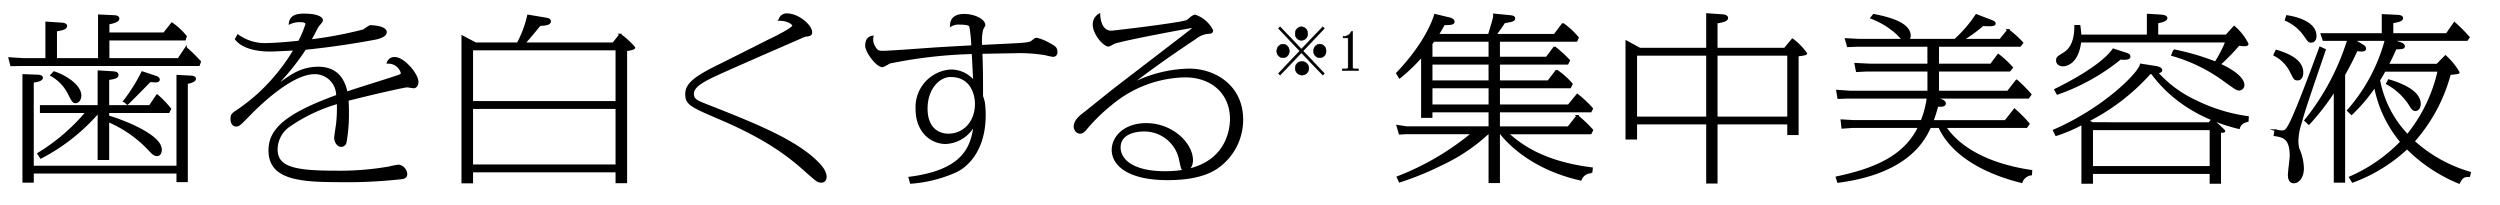 <svg xmlns="http://www.w3.org/2000/svg" viewBox="0 0 329.818 27"><defs><style>.cls-1{fill:#fff;}.cls-2,.cls-3{stroke:#000;stroke-miterlimit:10;}.cls-2{stroke-width:0.237px;}.cls-3{stroke-width:0.069px;}</style></defs><g id="レイヤー_2" data-name="レイヤー 2"><g id="レイヤー_1-2" data-name="レイヤー 1"><rect class="cls-1" width="329.818" height="27"/><path class="cls-2" d="M23.535,7.788l.991-1.481A19.786,19.786,0,0,1,26.4,8.14l-.161.446H3.079L1.471,8.61l-.242-.94,1.85.118H6.108V2.97L8.2,3.111c.349.024.536.165.536.282,0,.4-.508.494-1.339.635v3.76h5.656V2.03l1.984.094c.134,0,.59.024.59.329,0,.235-.269.447-1.313.658V4.4h7.318l1.046-1.316A8.9,8.9,0,0,1,24.526,4.8l-.133.423H14.313V7.788ZM23.4,21.98V10l1.77.094c.161,0,.563.047.563.306,0,.3-.589.47-1.072.564V23.907H23.4V22.779H4.339v1.2H3.079V9.9l1.9.071c.134,0,.563.047.563.282,0,.376-.857.493-1.206.54V21.98ZM5.036,20.265a25.694,25.694,0,0,0,6.381-5.475H5.385v-.8H13V9.409l1.957.117c.215.024.564.071.564.353,0,.3-.295.423-1.234.564v3.548h5.47l.965-1.433a12.984,12.984,0,0,1,1.742,1.809l-.214.423H14.285v.564c1.367.376,6.945,2.374,6.945,4.394,0,.376-.162.729-.51.729-.375,0-.644-.282-1.206-.894a16.014,16.014,0,0,0-5.229-3.595v5.006H13v-6.2a25.76,25.76,0,0,1-7.613,6.016ZM7.127,9.526c1.582.517,3.485,1.786,3.485,3.078,0,.564-.348.894-.616.894-.322,0-.4-.118-.966-1.223A5.633,5.633,0,0,0,6.752,9.926Zm13.405.588c.16.047.429.164.429.376,0,.258-.295.258-.456.258a5.867,5.867,0,0,1-.7-.047c-.484.47-2.548,2.609-3,3.008l-.429-.376a22.247,22.247,0,0,0,2.386-3.807Z"/><path class="cls-2" d="M31.385,4.662A6.146,6.146,0,0,0,35.406,5.79c1.019,0,3.512-.235,4.048-.306a14.244,14.244,0,0,0,.966-2.3c0-.376-.671-.376-.751-.376a3.059,3.059,0,0,0-1.448.282c.107-1.034,1.019-1.175,1.93-1.175,1.288,0,2.332.282,2.332.775,0,.165-.508.682-.588.823-.269.493-.671,1.316-.966,1.809a53.774,53.774,0,0,0,7-1.316c.161-.07.778-.564.938-.564.536,0,2.038.141,2.038.8,0,.635-1.367.869-1.635.917-4.692.869-8.338,1.221-9.008,1.292a31.875,31.875,0,0,1-4.155,5.1c.4-.235,2.064-1.433,2.412-1.621a6.578,6.578,0,0,1,3.405-1.01c.992,0,3.19.164,3.807,3.289.965-.352,5.335-1.692,6.219-2,.939-.306,1.046-.329,1.046-.588a1.825,1.825,0,0,0-1.849-1.339.9.9,0,0,1,.964-.635c1.154,0,2.976,2.162,2.976,3.149,0,.376-.187.728-.509.728-.134,0-.751-.117-.884-.117-.269,0-3.54.705-7.829,1.786.027.376.053.823.053,1.715a21.192,21.192,0,0,1-.321,3.878.6.6,0,0,1-.59.47c-.51,0-.8-.658-.8-1.034,0-.306.215-1.575.242-1.833a18.158,18.158,0,0,0,.107-2.8,21.741,21.741,0,0,0-6.3,2.96A3.821,3.821,0,0,0,36.505,19.7c0,2.467,2.44,2.938,7.855,2.938a38.017,38.017,0,0,0,7.025-.564,10.2,10.2,0,0,1,1.206-.236,1.226,1.226,0,0,1,1.019,1.105c0,.329-.134.47-.509.564a64.921,64.921,0,0,1-8.794.4c-5.282,0-8.767-.54-8.767-4.065,0-2.749,2.145-4.746,8.928-7.214a2.932,2.932,0,0,0-2.976-2.961c-3.244,0-7.883,4.771-8.445,5.334-1.447,1.481-1.528,1.575-1.931,1.575-.241,0-.59-.235-.59-.869,0-.541.135-.682.751-1.082a25.985,25.985,0,0,0,2.95-2.326,26.011,26.011,0,0,0,4.637-5.757c-.348.023-2.975.141-3.163.141-.563,0-3.405,0-4.585-1.527Z"/><path class="cls-2" d="M80.9,5.72l.912-1.152a10.4,10.4,0,0,1,1.877,1.716c0,.164-.564.258-1.074.352V24.048H81.326V22.615H62.291v1.457H61V4.8l1.743.917H68.3a14.219,14.219,0,0,0,1.368-3.666l2.386.4c.161.024.51.094.51.353,0,.423-.725.47-1.341.493C70.2,4.544,70.093,4.686,69.181,5.72ZM62.291,13.451H81.326V6.519H62.291Zm0,8.365H81.326V14.25H62.291Z"/><path class="cls-2" d="M103.841,1.889c1.475,0,3.19,1.5,3.19,2.374,0,.376-.268.4-.831.469-.027,0-11.179,4.841-12.413,5.476-1.313.658-2.359,1.292-2.359,2.162,0,.8.51.986,1.877,1.527,5.978,2.35,11.233,4.441,14.209,7.214.563.517,1.421,1.387,1.421,2.209,0,.3-.134.658-.563.658-.456,0-.563-.094-1.9-1.269-1.9-1.692-4.692-4.159-11.475-7.05-3.833-1.644-4.476-1.927-4.476-3.242,0-1.246.965-2.139,4.209-3.737,1.1-.54,5.9-2.96,6.889-3.454.751-.352,3.031-1.5,3.031-1.833,0-.164-.51-.752-1.824-.775A.964.964,0,0,1,103.841,1.889Z"/><path class="cls-2" d="M119.976,23.438c7.184-.917,8.256-4.042,8.6-7.074a4.468,4.468,0,0,1-3.807,2.515c-1.957,0-3.86-1.575-3.86-4.465a4.85,4.85,0,0,1,4.477-5.122,3.85,3.85,0,0,1,3.136,1.5c-.053-.611-.161-3.243-.213-3.783a61.543,61.543,0,0,0-10.993,1.269,4.42,4.42,0,0,1-.884.47c-.778,0-2.172-1.951-2.172-2.7,0-.54.161-1.128.858-1.221a1.815,1.815,0,0,0,.268,1.386c.322.564.536.611,1.126.611.671,0,4.557-.282,5.5-.352,2.6-.188,4.29-.259,6.247-.376a17.027,17.027,0,0,0-.269-2.632c-.107-.306-.911-.329-1.287-.329a2.057,2.057,0,0,0-1.26.258c.028-.423.08-1.433,1.77-1.433,1.287,0,2.654.634,2.654,1.363a3.277,3.277,0,0,1-.268.517,6.359,6.359,0,0,0-.134,2.208c5.227-.258,5.6-.258,6.273-.4.242-.047.323-.094.751-.446a.512.512,0,0,1,.268-.1,5.845,5.845,0,0,1,1.636.659c.777.422.992.54.992,1.128a.447.447,0,0,1-.456.493,7.316,7.316,0,0,1-.992-.212,20.916,20.916,0,0,0-4.289-.258c-.644,0-2.762.047-4.156.07.053,1.81.08,2.374.08,5.264V12.7a5.268,5.268,0,0,1,.242.822,11.516,11.516,0,0,1,.107,1.668c0,4.394-2.118,6.58-3.7,7.379a17.537,17.537,0,0,1-6.059,1.551Zm2.278-9.118c0,2.561,1.475,3.431,2.869,3.431,2.011,0,3.619-1.6,3.619-4.065,0-1.011-.456-3.643-3.324-3.643C123.862,10.043,122.254,11.688,122.254,14.32Z"/><path class="cls-2" d="M146.619,4.168c.188,0,9.464-1.08,10-1.433.134-.07.67-.54.778-.587a.614.614,0,0,1,.268-.094A3.953,3.953,0,0,1,159.917,4c0,.306-.135.329-.617.352a3.221,3.221,0,0,0-1.581.682c-4.773,3.172-7.212,5.052-8.874,6.321a17.146,17.146,0,0,1,8.043-2.185c3.324,0,7,2.115,7,6.626a7.673,7.673,0,0,1-3.111,6.18c-1.715,1.293-4.235,1.669-6.728,1.669-5.416,0-7.266-2.045-7.266-3.854,0-1.786,1.662-3.431,4.423-3.431,3.486,0,6.06,2.632,6.06,4.771,0,.892-.456,1.268-.912,1.268-.429,0-.4-.023-.67-1.268a4.792,4.792,0,0,0-4.853-3.9c-.777,0-3.109.235-3.109,2.232,0,1.551,1.581,3.243,5.978,3.243,8.257,0,8.686-5.757,8.686-7,0-3.361-2.44-5.617-6.059-5.617a15.637,15.637,0,0,0-9.812,3.737,23.048,23.048,0,0,0-3.217,3.149c-.349.446-.563.54-.831.54-.456,0-.7-.517-.7-.8,0-.7.536-1.245,1.421-1.9.214-.164,2.868-2.3,3.458-2.772.4-.329,10.214-7.825,10.537-8.107.052-.047.187-.142.187-.235,0-.071-.081-.118-.161-.118-.187,0-9.356,1.692-10.3,2.115a4.162,4.162,0,0,1-.643.329c-.644,0-1.984-1.574-1.984-2.773a1.463,1.463,0,0,1,.75-1.339C145.037,2.289,145.172,4.168,146.619,4.168Z"/><path class="cls-2" d="M197.763,7.6h6.273l1.046-1.387a18.466,18.466,0,0,1,1.931,1.763L206.8,8.4h-9.035v2.327h6.488l1.1-1.433a10.558,10.558,0,0,1,2.01,1.785l-.214.446h-9.384V13.9h9.169l1.153-1.41a15.273,15.273,0,0,1,1.957,1.833l-.187.376H197.763v2.091h9.142l1.18-1.5a15.775,15.775,0,0,1,1.983,1.88l-.213.423H198.889c1.5,1.293,4.343,3.76,11.127,4.606l-.054.54a1.5,1.5,0,0,0-1.421.964c-6.247-1.41-9.437-4.676-10.563-6.11h-.215v6.439H196.5V17.586h-.187a23.758,23.758,0,0,1-6.14,4.113,40.112,40.112,0,0,1-5.523,2.256l-.268-.588a35.454,35.454,0,0,0,9.866-5.781h-8.767l-.831.047-.295-1.033,1.234.187H196.5V14.7h-7.641v.728H187.6V7.388a21.825,21.825,0,0,1-2.95,2.843l-.348-.564c4.1-4.3,4.96-7.543,5.013-7.707l1.957.47c.081.023.509.141.509.446s-.482.306-1.286.329c-.349.658-.483.87-.8,1.387h6.73c.67-2.233.7-2.256.67-2.679l2.144.211c.3.024.537.094.537.306,0,.3-.375.352-1.314.517-.482.728-.7,1.01-1.152,1.645h7.774l1.1-1.457a10.686,10.686,0,0,1,1.983,1.833l-.187.423H197.763Zm-8.632-2.209-.269.376V7.6H196.5V5.391ZM188.862,8.4v2.327H196.5V8.4Zm7.641,5.5V11.523h-7.641V13.9Z"/><path class="cls-2" d="M236.471,5.2a8.233,8.233,0,0,1,1.823,1.856c0,.141-.8.235-1.126.258V17.7h-1.26v-1.41h-9.437v7.8h-1.26v-7.8h-9.356v2h-1.288V5.461l1.77.963h8.874V1.866l2.037.141c.617.047.617.329.617.376,0,.4-1.072.54-1.394.587V6.424h8.981ZM215.855,15.5h9.356V7.224h-9.356Zm10.616,0h9.437V7.224h-9.437Z"/><path class="cls-2" d="M243.732,12.887l-1.208.047-.16-.964,1.743.118H254.4V9.315h-8.1l-1.34.07-.189-.963,1.905.094h7.72V6.048h-9.436l-1.18.048-.268-.94,1.823.094h5.737c-.161-.142-.723-.752-.858-.87a10.6,10.6,0,0,0-3.351-2.021l.322-.4c1.528.305,4.772.987,4.772,2.749a.654.654,0,0,1-.241.541h6.193a16.9,16.9,0,0,0,2.815-3.267l1.662.635c.509.188.777.282.777.493s-.375.235-.7.235c-.135,0-.751-.023-.885-.023a17.9,17.9,0,0,1-2.654,1.927h4.96l1.045-1.293a13.832,13.832,0,0,1,1.877,1.692l-.3.4H255.689V8.516h6.97l.965-1.292a12.58,12.58,0,0,1,1.823,1.692l-.322.4h-9.436v2.773h9.2l1.153-1.481a18.509,18.509,0,0,1,1.85,1.857l-.3.423H255.179l.8.258c.3.094.617.258.617.494,0,.4-.7.329-.992.305-.294,1.057-.429,1.433-.643,2.021h9.6l1.206-1.527a16.777,16.777,0,0,1,1.877,1.9l-.3.423h-10.7c1.234,1.856,4.263,4.723,11.341,5.78l-.027.471a1.567,1.567,0,0,0-1.26,1.01c-1.93-.494-8.525-2.233-10.857-7.261h-1.207c-.7,1.5-2.761,6.015-12.145,7.237l-.187-.61c4.771-1.011,8.927-2.609,10.857-6.627h-8.82l-1.287.094-.107-.987,1.635.094h8.928a12.372,12.372,0,0,0,.8-3.078Z"/><path class="cls-2" d="M291.447,16.247l.4-.47c.16.141.911.8,1.045.94.053.047.563.54.563.564,0,.117-.241.117-.321.117a.664.664,0,0,0-.242.024v6.7h-1.26V22.827h-15.63v1.292h-1.287V16.341a20.141,20.141,0,0,1-3.458,1.48l-.3-.611c6.7-2.914,11.26-7.566,11.475-8.694l1.929.3c.108.024.778.118.778.447,0,.188-.134.211-.537.329a15.613,15.613,0,0,0,5.122,3.759,22.337,22.337,0,0,0,6.836,2.092l-.027.517c-.751.188-1.018.493-1.152.94-7.32-1.762-10.484-5.9-11.5-7.238h-.241a27.919,27.919,0,0,1-8.205,6.3l.671.282ZM280.241,6.988c.536.165.7.236.7.494,0,.376-.912.282-1.206.258a27.4,27.4,0,0,1-8.312,4.63l-.294-.541c6-2.961,7.4-4.911,7.667-5.31Zm-5.9-3.571c.054.375.08.563.134,1.269h8.874V1.937l1.554.093c.242.024.912.047.912.353,0,.329-.643.47-1.207.587V4.686H293.7l1.046-1.152a7.2,7.2,0,0,1,1.77,2.256c0,.165-.269.188-.376.188a4.682,4.682,0,0,1-.778-.07,27.048,27.048,0,0,1-2.519,2.584c2.922,1.34,3.137,2.4,3.137,2.7a.6.6,0,0,1-.564.634c-.3,0-.456-.117-1.877-1.128a21.57,21.57,0,0,0-6.97-3.43l.242-.635a32.593,32.593,0,0,1,5.468,1.6,15.886,15.886,0,0,0,1.421-2.75H274.45c-.3,2.68-1.716,3.149-2.279,3.149-.375,0-.8-.188-.8-.657,0-.376.08-.424.991-.988,1.18-.752,1.421-2.279,1.421-3.571Zm1.662,18.61h15.63V17.046h-15.63Z"/><path class="cls-2" d="M300.316,6.683c1.394.423,3.432,1.2,3.432,2.89,0,.517-.215.917-.617.917s-.429-.094-.885-.987a4.943,4.943,0,0,0-2.2-2.256Zm6.408-.118c-2.521,7.332-2.762,8.131-3.217,9.752a7.75,7.75,0,0,0-.4,2.233,3.7,3.7,0,0,0,.133,1.1,6.74,6.74,0,0,1,.59,2.514c0,1.411-.751,1.9-1.206,1.9-.671,0-.671-.822-.671-.987,0-.4.241-2.162.241-2.514,0-2.421-1.044-2.562-2.117-2.726l.107-.658a3.1,3.1,0,0,0,.884.141c.269,0,.51,0,.939-.8.858-1.551,2.895-7.026,4.075-10.245ZM301.71,2.124c1.4.212,3.78.893,3.78,2.608,0,.588-.3.776-.59.776s-.348-.094-.884-.869a5.874,5.874,0,0,0-2.467-2Zm20.912,5.288a8.9,8.9,0,0,1,1.742,2.138c0,.094-.107.117-1.152.211a21.832,21.832,0,0,1-4.772,8.883,18.918,18.918,0,0,0,7.425,4.135l-.106.447c-.7-.023-.966.165-1.341.893a20.935,20.935,0,0,1-6.863-4.559,21.054,21.054,0,0,1-7.185,4.418l-.348-.587a21.1,21.1,0,0,0,6.755-4.677,15.928,15.928,0,0,1-3.459-7.308,22.832,22.832,0,0,1-3.083,3.642l-.482-.469a23.089,23.089,0,0,0,4.986-9.306H310.5l1.152.682c.215.141.376.234.376.469,0,.259-.376.259-.456.259a3.869,3.869,0,0,1-.643-.071c-.724,1.552-1.126,2.28-1.662,3.243V23.978h-1.26V11.923a31.515,31.515,0,0,1-3.405,4.418l-.483-.446A32.162,32.162,0,0,0,309.78,5.273h-3.244l-.268-.775h8.07V1.983l1.983.094c.323.024.59.094.59.306,0,.305-.429.423-1.287.564V4.5h7.158l1.02-1.481a21.39,21.39,0,0,1,1.9,1.9l-.241.353h-10l1.18.4c.3.1.508.236.508.424,0,.258-.241.281-1.1.3-.376.87-.536,1.2-1.02,2.139h6.489Zm-8.016,1.926c-.3.541-.4.705-.724,1.246a14.319,14.319,0,0,0,3.726,7.237,20.549,20.549,0,0,0,4.1-8.483Zm.536,1.246c.938.282,4.1,1.245,4.1,3.125,0,.658-.4.822-.59.822-.3,0-.483-.281-.778-.775A8.26,8.26,0,0,0,314.9,11.03Z"/><path class="cls-3" d="M169.268,5.825a.856.856,0,0,1,.814.9.817.817,0,1,1-1.628,0A.856.856,0,0,1,169.268,5.825Zm5.441,3.857-.193.224-2.822-2.954-2.821,2.954-.194-.224,2.805-2.96-2.805-2.961.194-.224,2.821,2.954,2.822-2.954.193.224L171.9,6.722Zm-3.015-6.145a.856.856,0,0,1,.814.889.817.817,0,1,1-1.628,0A.85.85,0,0,1,171.694,3.537Zm0,4.583a.893.893,0,1,1-.814.89A.856.856,0,0,1,171.694,8.12Zm2.426-2.295a.857.857,0,0,1,.815.9.817.817,0,1,1-1.628,0A.856.856,0,0,1,174.12,5.825Z"/><path class="cls-3" d="M179.211,9.3h-2.124V9.091h.542c.21,0,.232-.142.232-.258V5H177.2V4.786a1.015,1.015,0,0,0,1.078-.631h.17V8.833c0,.123,0,.258.241.258h.527Z"/></g></g></svg>
